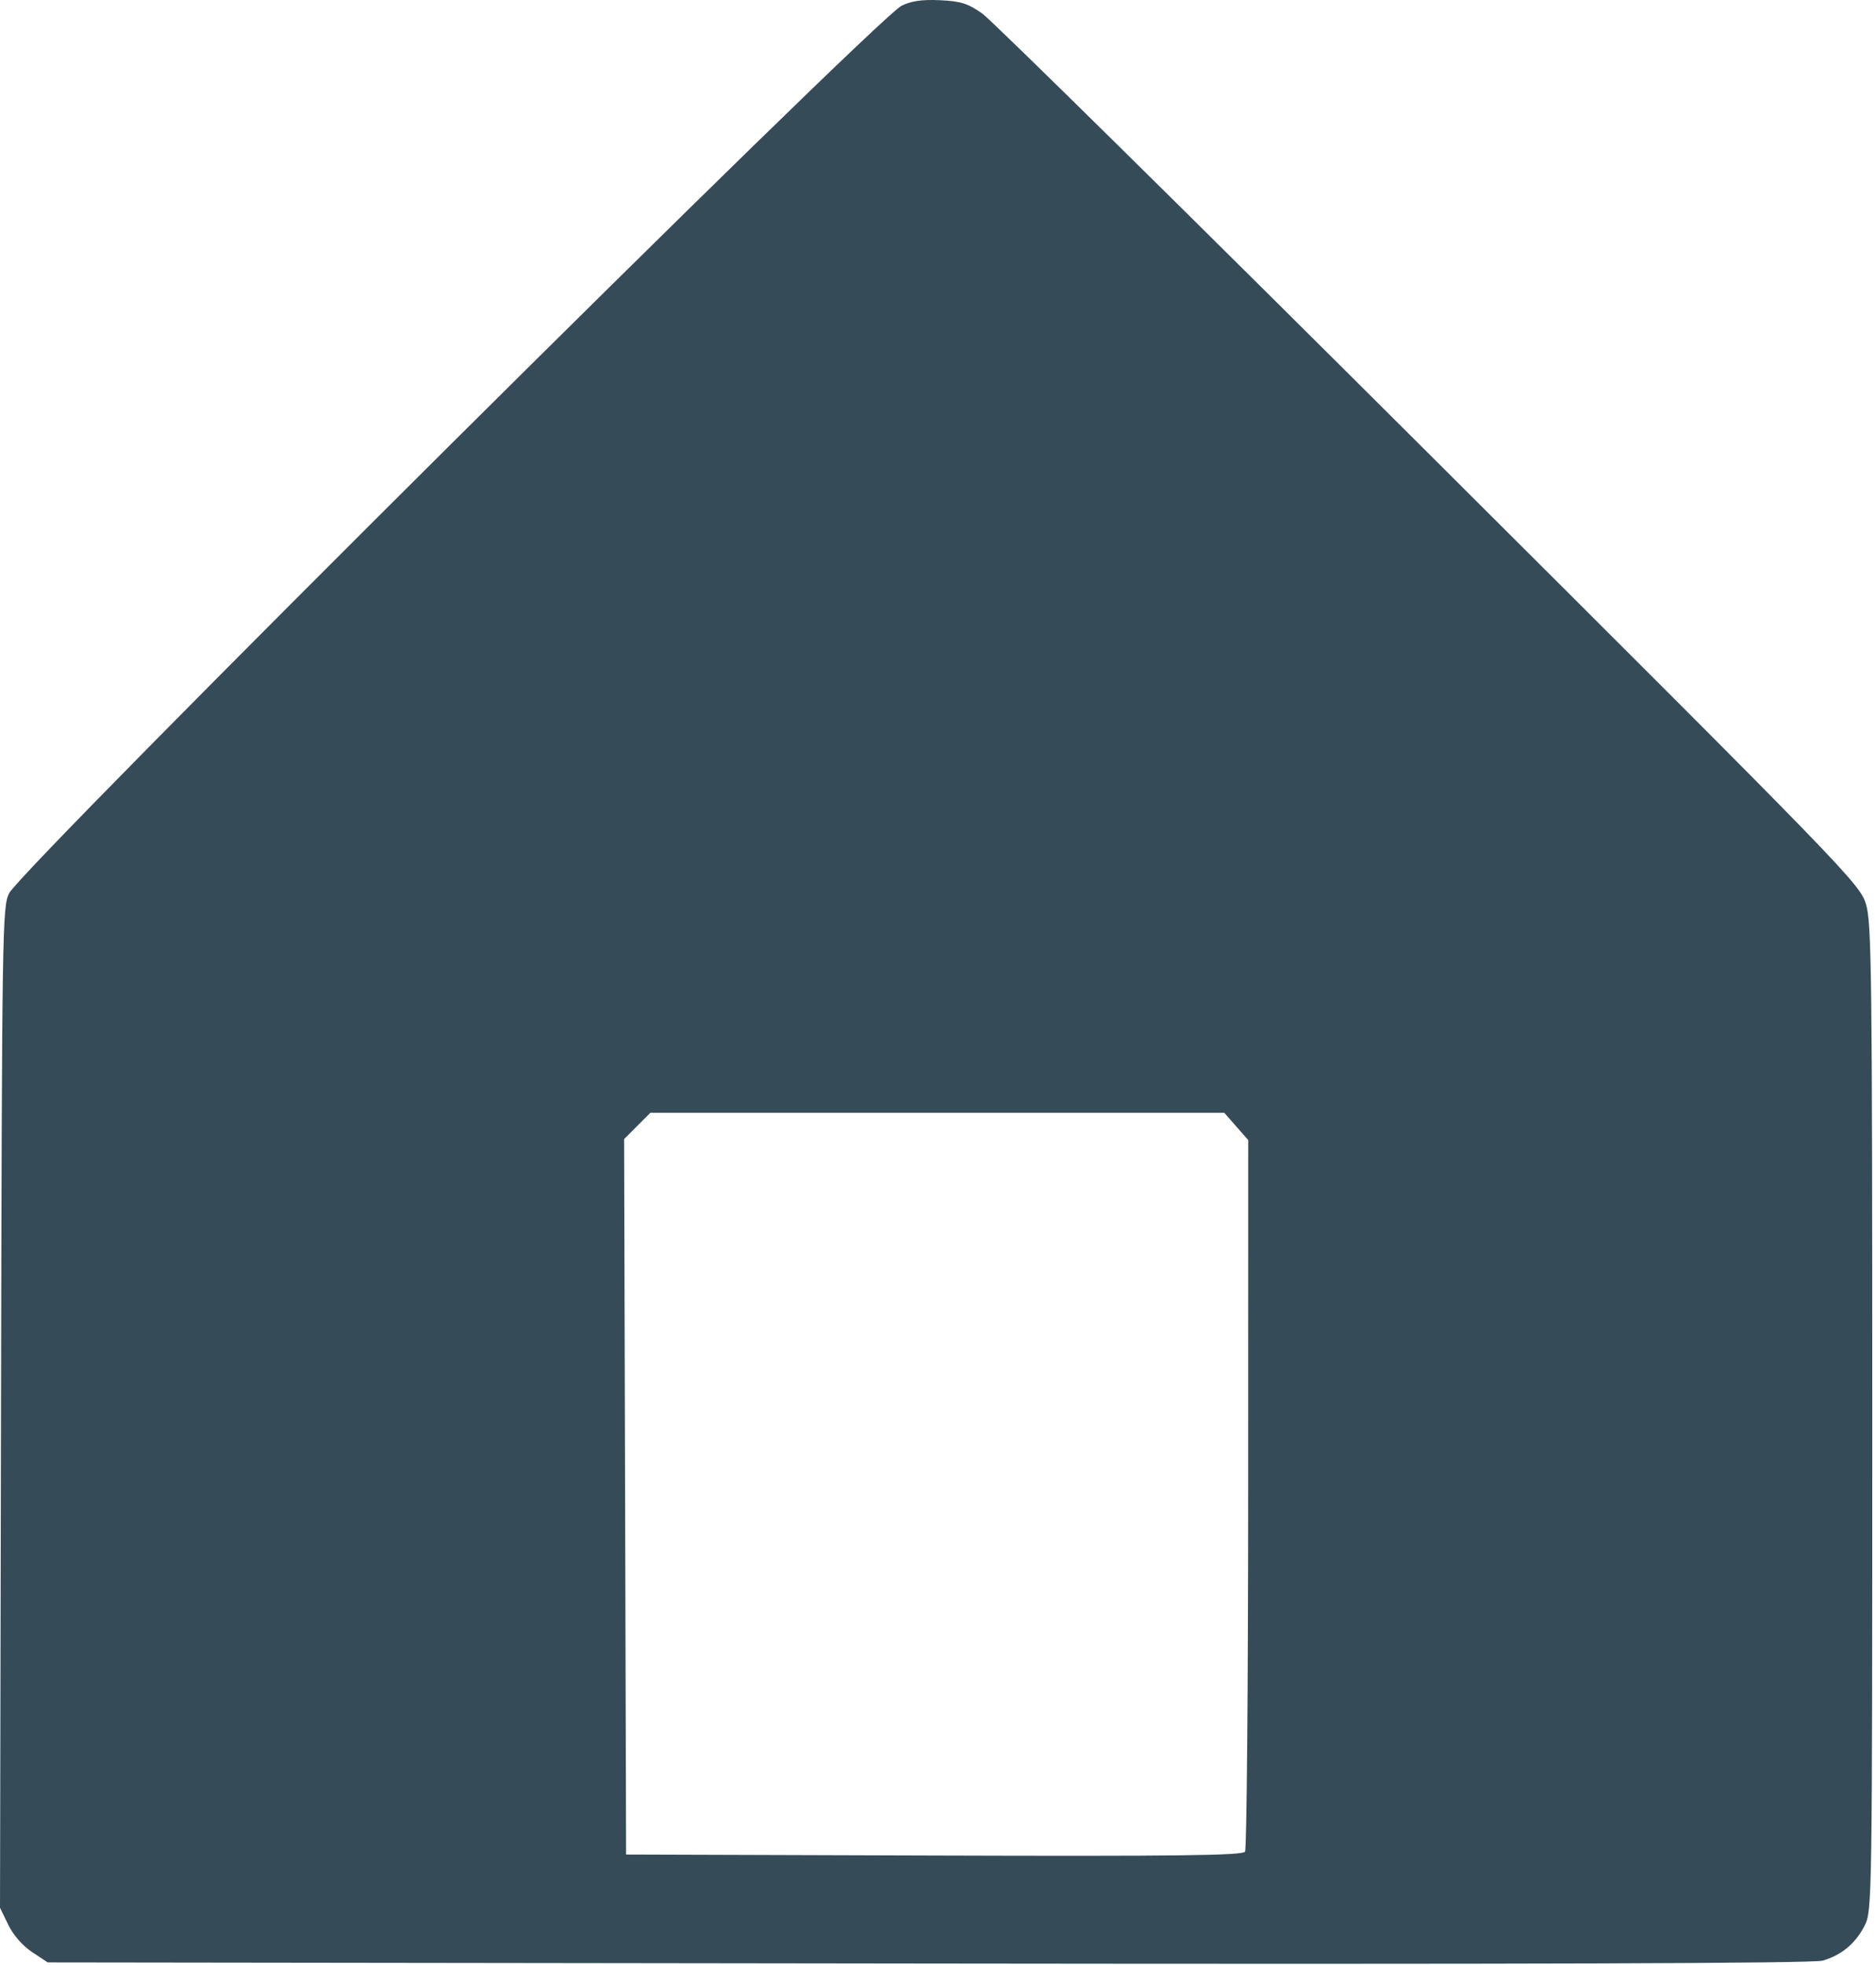 <svg xmlns="http://www.w3.org/2000/svg" width="487" height="510" fill="none"><path fill="#364B58" fill-rule="evenodd" d="M234.029 1.5C227.25 4.888 6.121 224.742 2.38 231.815.61 235.162.517 241.004.264 365.219L0 495.123l2.135 4.412c1.292 2.669 3.739 5.472 6.192 7.096l4.056 2.684 228.573.294c156.668.202 229.71-.034 232.188-.749 4.891-1.413 8.546-4.46 10.913-9.1 1.932-3.787 1.972-6.442 1.972-131.724 0-114.489-.168-128.426-1.606-133.289-1.566-5.295-4.42-8.237-113.25-116.729C309.769 56.805 257.504 5.29 255.029 3.541c-3.748-2.648-5.586-3.231-11-3.484-4.678-.22-7.481.185-10 1.443Zm86.896 290.85 3.104 3.535-.015 91.715c-.009 50.443-.374 92.28-.813 92.971-.631.994-17.446 1.203-80.735 1l-79.937-.256-.255-92.845-.255-92.845 3.405-3.405 3.405-3.405h148.993l3.103 3.535Z" clip-rule="evenodd"/></svg>